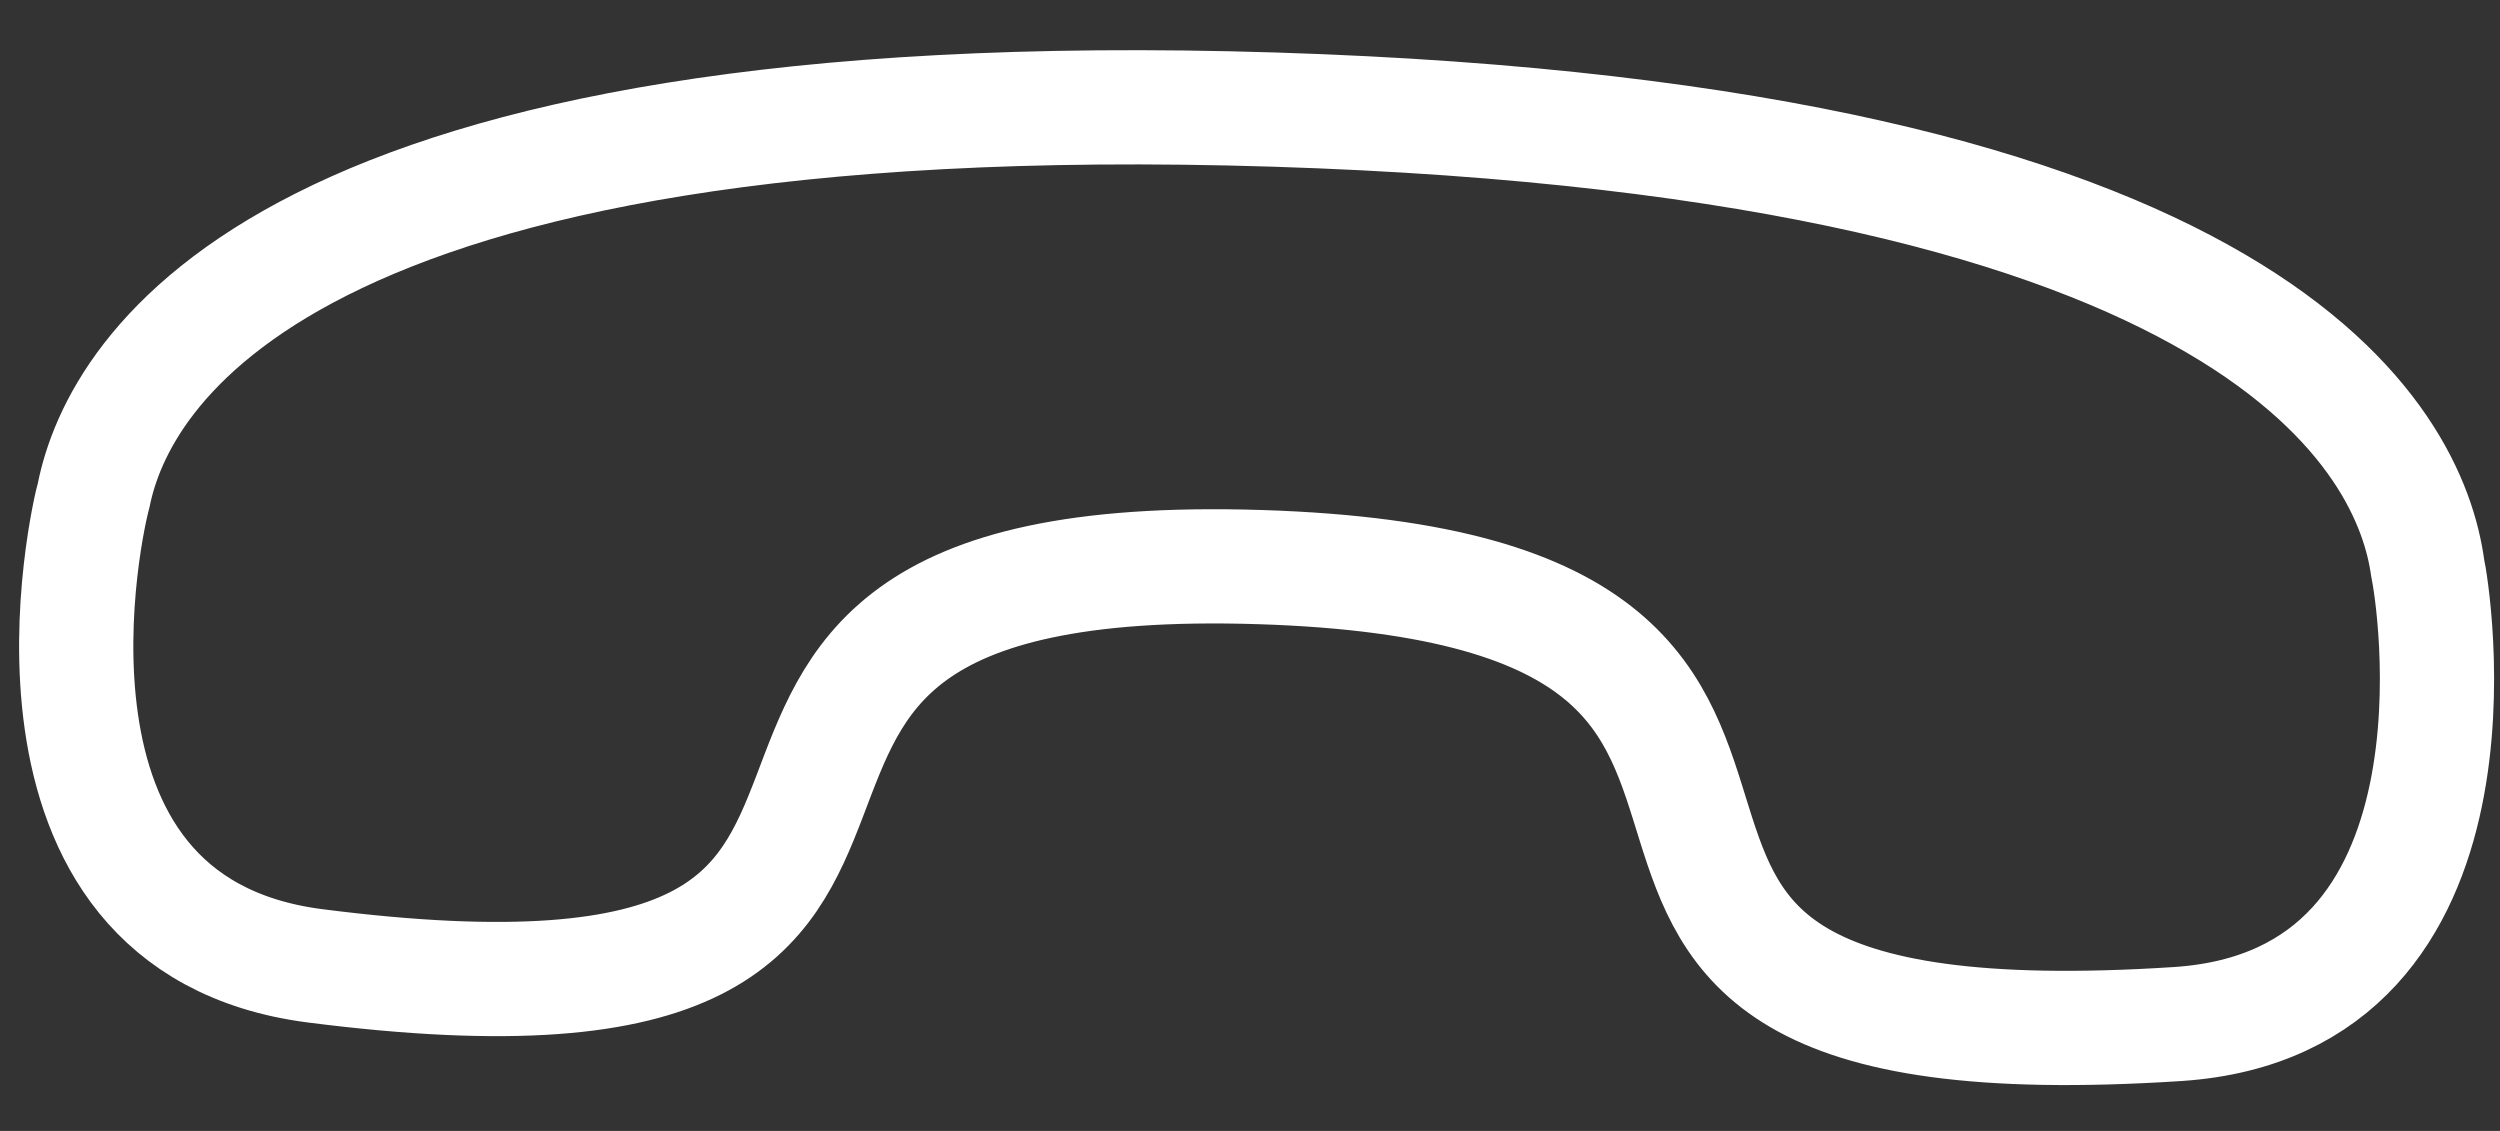 <svg width="42" height="19" viewBox="0 0 42 19" fill="none" xmlns="http://www.w3.org/2000/svg">
<rect x="0" y="0" width="42" height="19" fill="#333333" stroke="none"/>
<path fill-rule="evenodd" clip-rule="evenodd" d="M21.402 1.841C38.032 2.362 40.501 7.434 40.786 9.549C40.862 9.862 42.025 16.835 36.596 17.203C23.089 18.085 33.563 9.916 21.161 9.527C8.758 9.14 18.701 17.948 5.278 16.224C-0.118 15.517 1.478 8.63 1.573 8.324C1.988 6.23 4.771 1.321 21.402 1.841Z" stroke="white" stroke-width="1.919" stroke-linecap="round" stroke-linejoin="round"/>
</svg>
